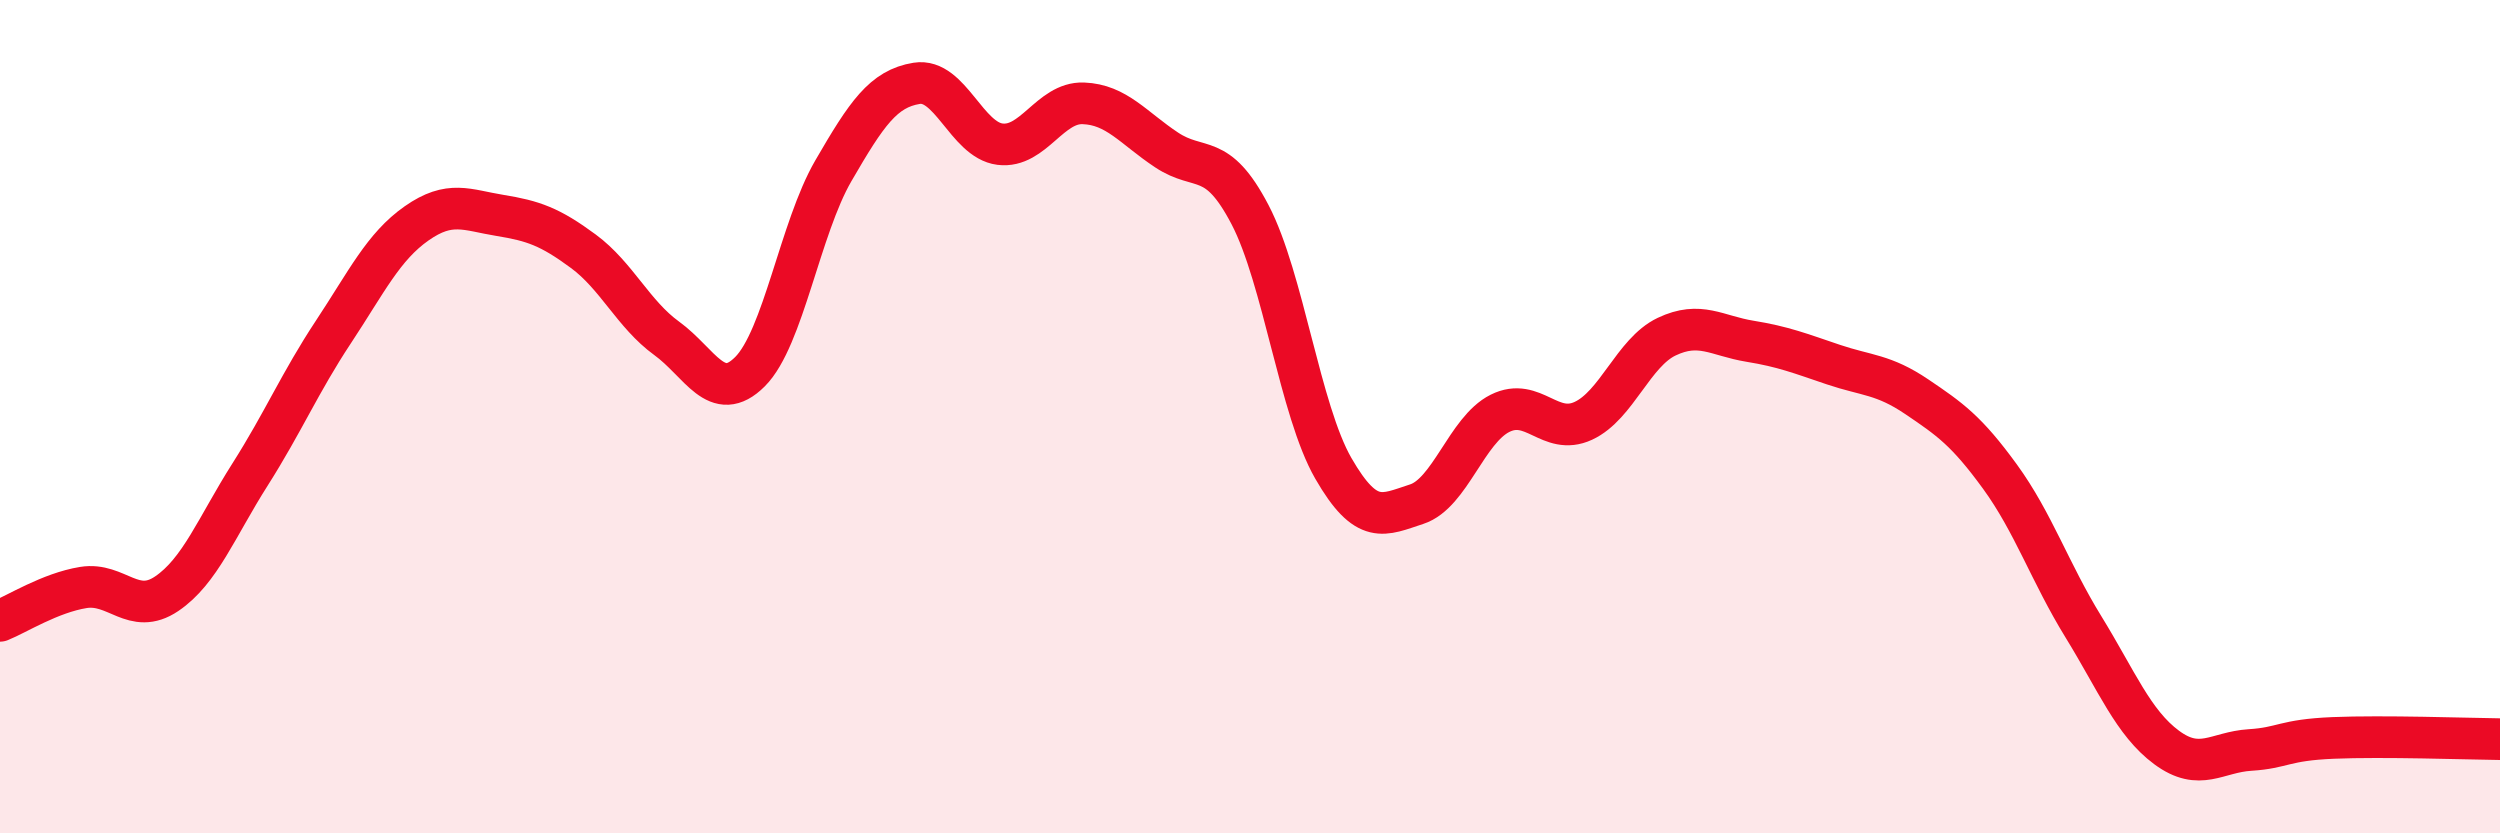 
    <svg width="60" height="20" viewBox="0 0 60 20" xmlns="http://www.w3.org/2000/svg">
      <path
        d="M 0,14.9 C 0.4,14.74 1.2,14.23 2,14.1 C 2.8,13.97 3.2,14.79 4,14.25 C 4.8,13.71 5.2,12.65 6,11.39 C 6.8,10.13 7.2,9.18 8,7.97 C 8.8,6.76 9.2,5.92 10,5.36 C 10.8,4.8 11.2,5.04 12,5.17 C 12.8,5.3 13.2,5.44 14,6.03 C 14.8,6.62 15.2,7.54 16,8.12 C 16.8,8.7 17.2,9.72 18,8.92 C 18.8,8.12 19.2,5.48 20,4.1 C 20.8,2.72 21.2,2.13 22,2 C 22.8,1.87 23.2,3.36 24,3.46 C 24.8,3.56 25.2,2.45 26,2.48 C 26.8,2.51 27.2,3.07 28,3.6 C 28.8,4.13 29.2,3.62 30,5.15 C 30.8,6.68 31.2,9.85 32,11.24 C 32.8,12.63 33.2,12.36 34,12.1 C 34.8,11.84 35.2,10.32 36,9.92 C 36.8,9.52 37.2,10.47 38,10.1 C 38.8,9.73 39.2,8.46 40,8.08 C 40.8,7.7 41.2,8.06 42,8.19 C 42.8,8.32 43.2,8.48 44,8.75 C 44.8,9.02 45.2,8.98 46,9.52 C 46.8,10.06 47.2,10.34 48,11.44 C 48.8,12.54 49.2,13.74 50,15.04 C 50.8,16.34 51.2,17.35 52,17.94 C 52.8,18.53 53.2,18.05 54,18 C 54.8,17.95 54.8,17.76 56,17.71 C 57.2,17.66 59.2,17.73 60,17.74L60 20L0 20Z"
        fill="#EB0A25"
        opacity="0.1"
        stroke-linecap="round"
        stroke-linejoin="round"
      />
      <path
        d="M 0,14.9 C 0.4,14.74 1.2,14.23 2,14.1 C 2.8,13.97 3.2,14.79 4,14.25 C 4.8,13.71 5.2,12.65 6,11.39 C 6.8,10.13 7.2,9.18 8,7.97 C 8.8,6.76 9.2,5.92 10,5.36 C 10.8,4.8 11.2,5.04 12,5.17 C 12.8,5.3 13.2,5.44 14,6.03 C 14.8,6.62 15.2,7.54 16,8.12 C 16.8,8.7 17.2,9.72 18,8.92 C 18.8,8.12 19.2,5.48 20,4.1 C 20.8,2.72 21.2,2.13 22,2 C 22.8,1.87 23.2,3.36 24,3.46 C 24.8,3.56 25.2,2.45 26,2.48 C 26.8,2.51 27.2,3.07 28,3.6 C 28.8,4.13 29.2,3.62 30,5.15 C 30.8,6.68 31.2,9.85 32,11.24 C 32.8,12.63 33.2,12.36 34,12.1 C 34.8,11.84 35.2,10.32 36,9.92 C 36.8,9.52 37.2,10.47 38,10.1 C 38.8,9.73 39.2,8.46 40,8.08 C 40.8,7.7 41.2,8.06 42,8.19 C 42.8,8.32 43.2,8.48 44,8.75 C 44.8,9.02 45.2,8.98 46,9.52 C 46.8,10.06 47.2,10.34 48,11.44 C 48.8,12.54 49.2,13.74 50,15.04 C 50.8,16.34 51.2,17.35 52,17.94 C 52.8,18.53 53.2,18.05 54,18 C 54.8,17.95 54.8,17.76 56,17.71 C 57.2,17.66 59.2,17.73 60,17.74"
        stroke="#EB0A25"
        stroke-width="1"
        fill="none"
        stroke-linecap="round"
        stroke-linejoin="round"
      />
    </svg>
  